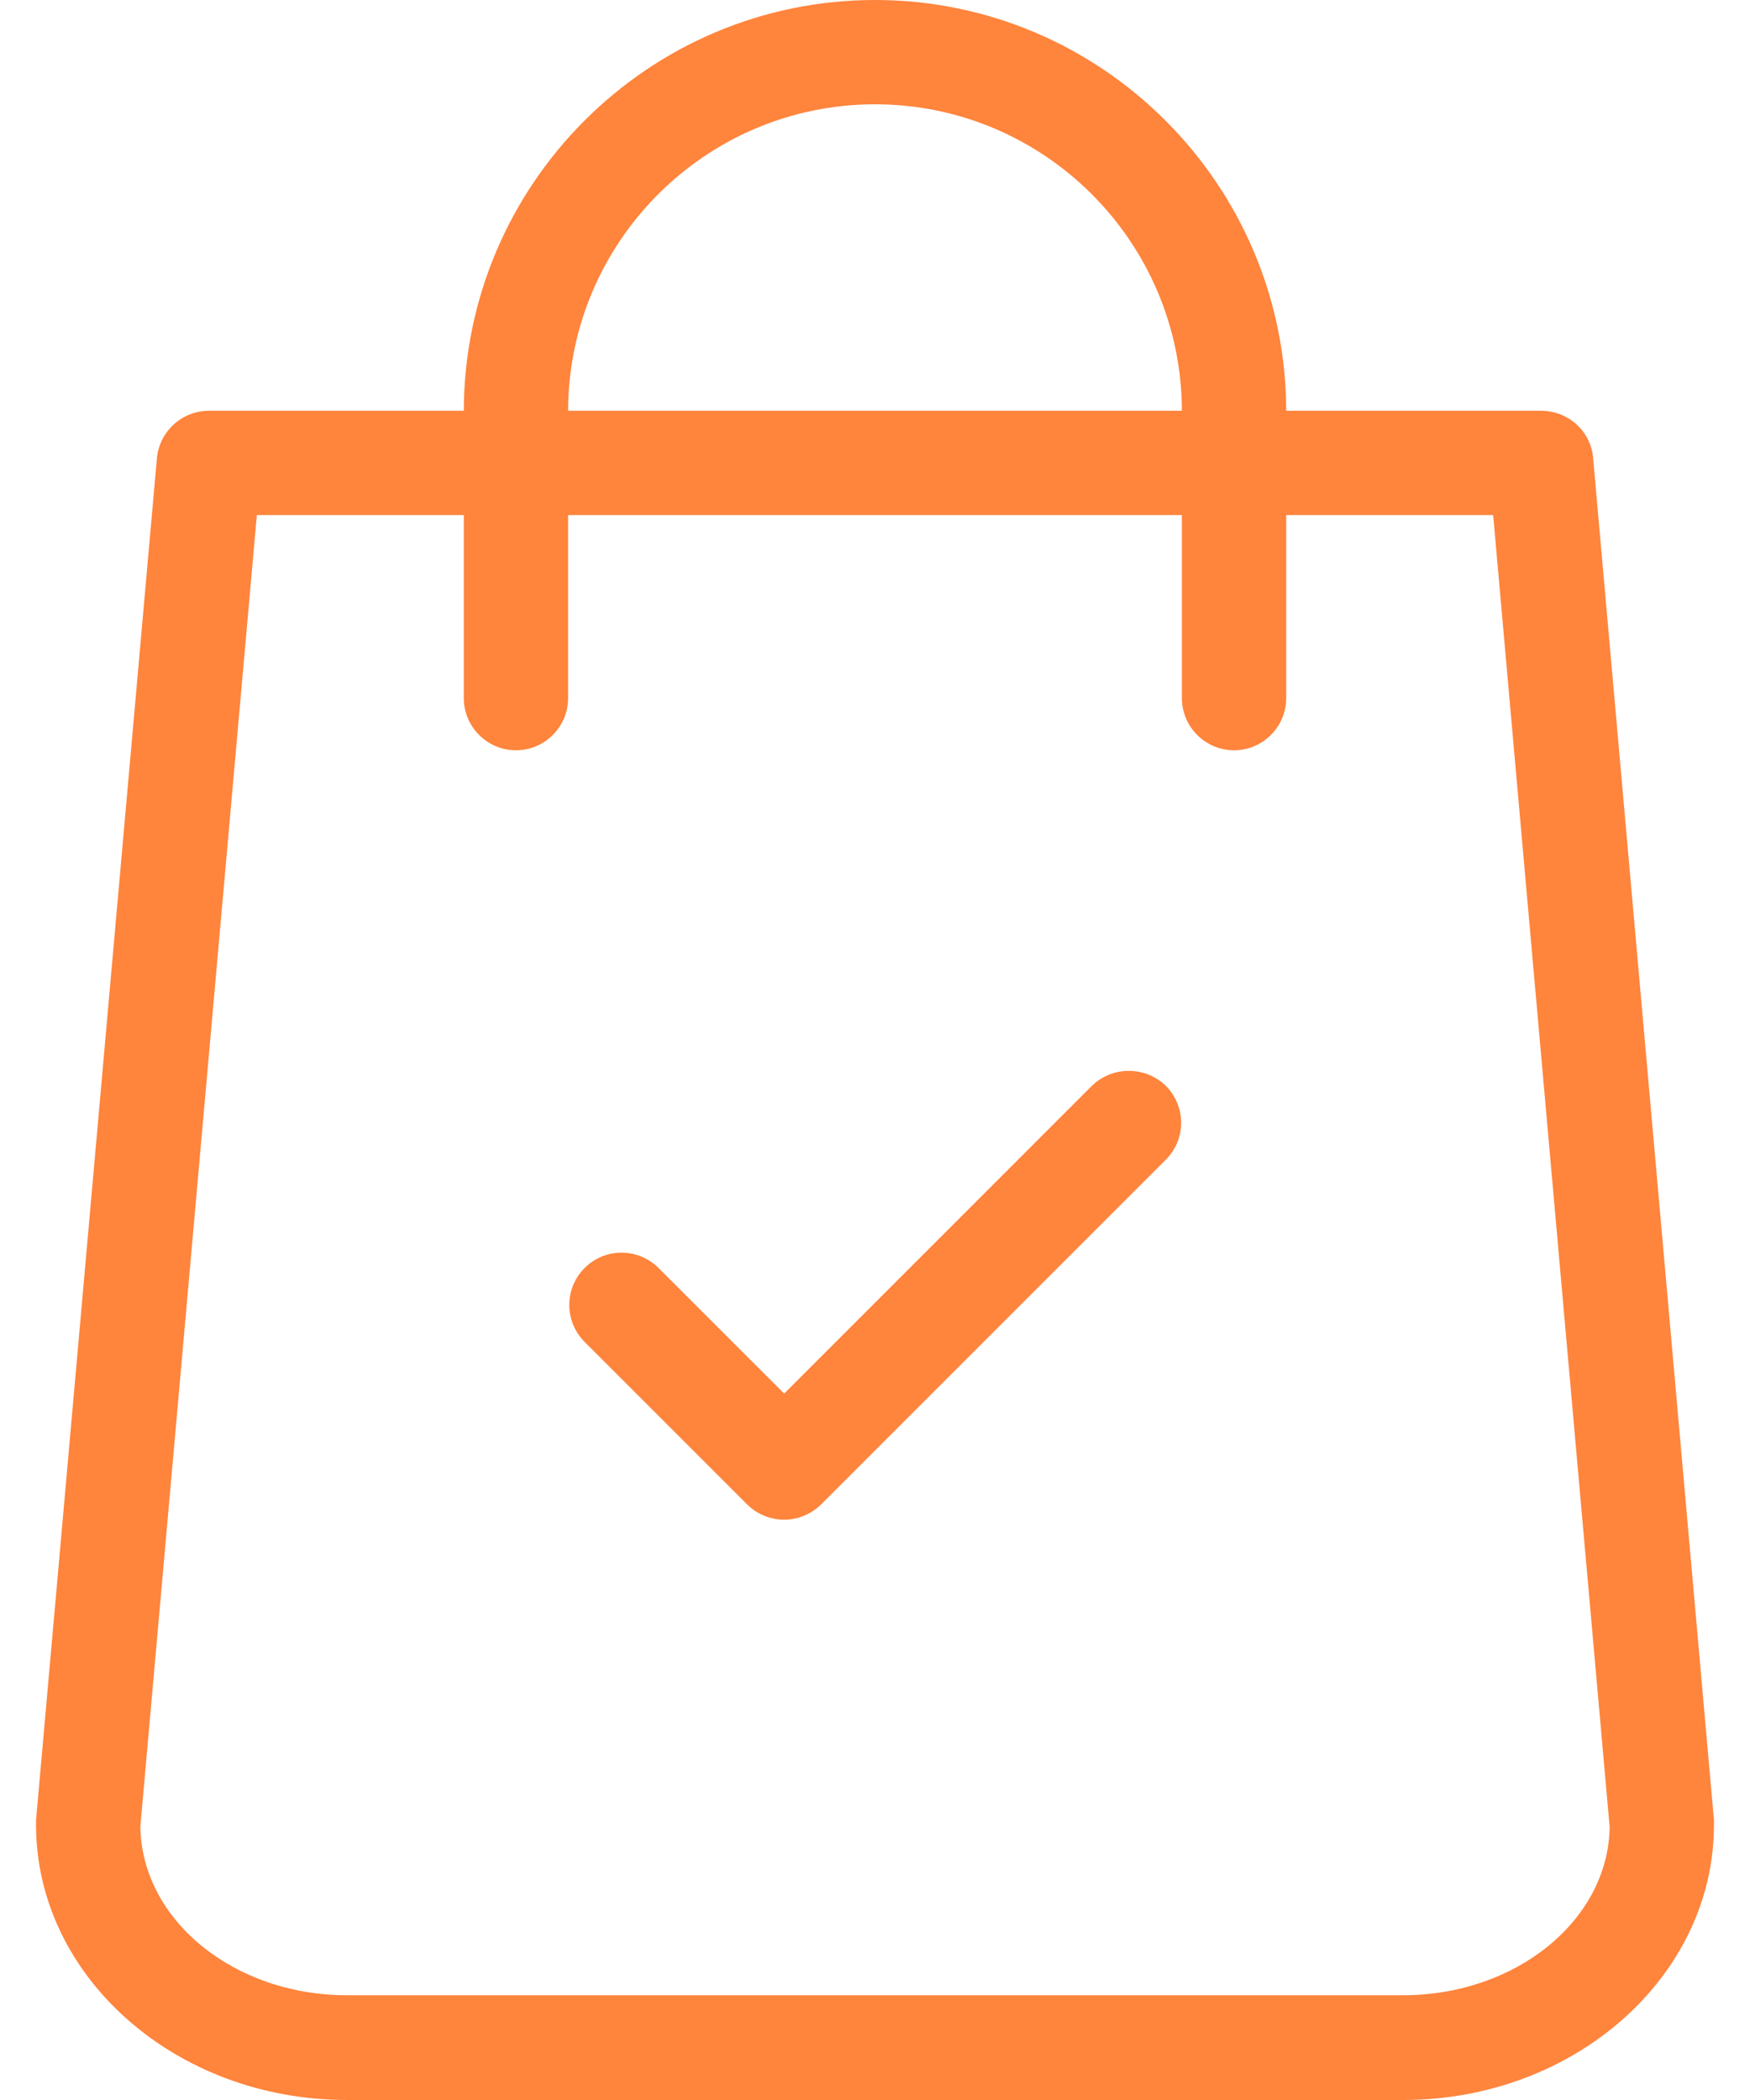 <svg width="30" height="36" viewBox="0 0 30 36" fill="none" xmlns="http://www.w3.org/2000/svg">
<path d="M29.382 31.201L27.311 7.854C27.273 7.392 26.886 7.042 26.416 7.042H22.049C22.042 3.16 18.883 0 15 0C11.118 0 7.958 3.16 7.951 7.042H3.584C3.122 7.042 2.734 7.392 2.69 7.854L0.618 31.201C0.618 31.231 0.618 31.253 0.618 31.283C0.618 33.884 3.01 36 5.946 36H24.054C26.99 36 29.382 33.884 29.382 31.283C29.382 31.253 29.382 31.231 29.382 31.201ZM15 1.788C17.899 1.788 20.254 4.143 20.261 7.042H9.739C9.746 4.143 12.101 1.788 15 1.788ZM24.054 34.204H5.946C4.009 34.204 2.429 32.915 2.406 31.313L4.403 8.83H7.951V11.968C7.951 12.46 8.353 12.862 8.845 12.862C9.337 12.862 9.739 12.46 9.739 11.968V8.83H20.261V11.968C20.261 12.46 20.663 12.862 21.155 12.862C21.647 12.862 22.049 12.46 22.049 11.968V8.83H25.597L27.594 31.32C27.571 32.915 25.992 34.204 24.054 34.204Z" fill="#FF843C"/>
<path d="M18.718 18.614L13.443 23.89L11.289 21.737C10.939 21.387 10.372 21.387 10.022 21.737C9.672 22.087 9.672 22.653 10.022 23.004L12.809 25.791C12.981 25.962 13.212 26.052 13.443 26.052C13.674 26.052 13.897 25.962 14.076 25.791L19.985 19.881C20.336 19.531 20.336 18.965 19.985 18.614C19.635 18.272 19.069 18.272 18.718 18.614Z" fill="#FF843C"/>
</svg>
